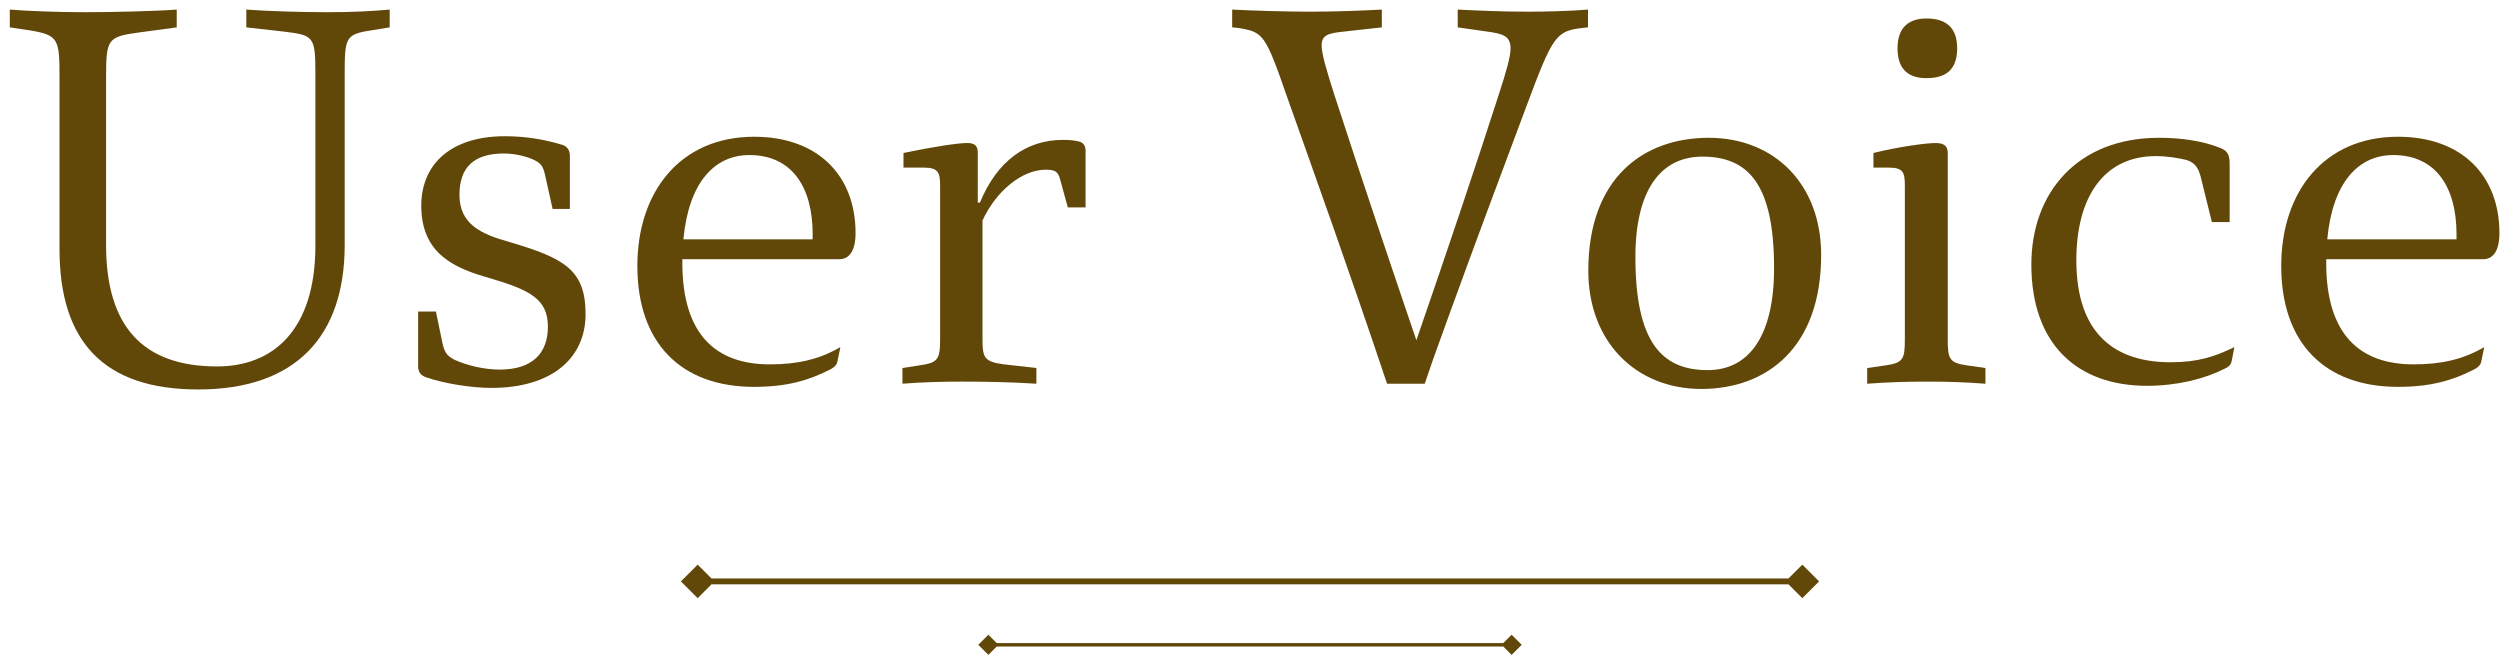 <svg width="215" height="57" viewBox="0 0 215 57" fill="none" xmlns="http://www.w3.org/2000/svg">
<path d="M213.555 22.29H200.055V22.605C200.055 28.77 202.935 31.335 207.57 31.335C209.91 31.335 211.8 30.93 213.645 29.85L213.375 31.155C213.33 31.335 213.195 31.56 212.745 31.785C210.9 32.73 209.01 33.27 206.22 33.27C199.92 33.27 196.185 29.49 196.185 22.875C196.185 16.44 199.92 11.76 206.22 11.76C211.755 11.76 214.95 15.135 214.95 20.04C214.95 21.705 214.32 22.29 213.555 22.29ZM211.26 20.58V20.13C211.26 16.125 209.505 13.335 205.815 13.335C202.8 13.335 200.595 15.72 200.145 20.58H211.26Z" fill="#614809"/>
<path d="M192.156 29.85L191.931 31.02C191.886 31.29 191.751 31.515 191.346 31.695C189.591 32.595 187.206 33.18 184.641 33.18C178.656 33.18 174.696 29.625 174.696 22.74C174.696 16.575 178.656 11.85 185.676 11.85C187.611 11.85 189.411 12.12 190.896 12.705C191.481 12.93 191.751 13.2 191.751 14.1V19.095H190.221L189.276 15.27C189.096 14.55 188.826 13.965 187.971 13.74C187.386 13.605 186.396 13.425 185.406 13.425C180.906 13.425 178.566 16.98 178.566 22.38C178.566 28.86 182.031 31.155 186.666 31.155C189.051 31.155 190.491 30.66 192.156 29.85Z" fill="#614809"/>
<path d="M165.662 1.59C167.192 1.59 168.317 2.22 168.317 4.155C168.317 6.135 167.192 6.72 165.662 6.72C164.312 6.72 163.187 6.135 163.187 4.155C163.187 2.22 164.312 1.59 165.662 1.59ZM161.117 14.415V13.155C163.277 12.615 165.662 12.3 166.472 12.3C167.192 12.3 167.507 12.57 167.507 13.155V29.175C167.507 30.885 167.642 31.2 169.172 31.425L170.747 31.65V33C168.992 32.865 167.507 32.82 165.752 32.82C163.952 32.82 162.377 32.865 160.577 33V31.65L162.152 31.425C163.682 31.2 163.817 30.885 163.817 29.175V15.99C163.817 14.82 163.682 14.415 162.422 14.415H161.117Z" fill="#614809"/>
<path d="M146.945 11.85C152.57 11.85 156.62 15.81 156.62 21.93C156.62 29.94 151.895 33.45 146.315 33.45C140.69 33.45 136.595 29.4 136.595 23.28C136.595 15.27 141.365 11.85 146.945 11.85ZM146.855 31.83C150.41 31.83 152.57 28.905 152.57 23.055C152.57 15.855 150.365 13.47 146.405 13.47C142.85 13.47 140.645 16.305 140.645 22.11C140.645 29.4 142.895 31.83 146.855 31.83Z" fill="#614809"/>
<path d="M125.362 2.354V0.824C127.252 0.914 129.097 1.004 131.392 1.004C133.012 1.004 134.857 0.959 136.567 0.824V2.354L136.117 2.399C133.822 2.669 133.552 3.029 131.302 9.059C129.007 15.179 126.757 21.209 124.552 27.284C123.247 30.884 123.022 31.514 122.527 32.999H119.287C116.137 23.594 113.122 15.179 110.737 8.474C108.802 2.894 108.667 2.759 106.462 2.399L105.967 2.354V0.824C107.677 0.914 110.557 1.004 112.672 1.004C114.922 1.004 117.127 0.914 118.837 0.824V2.354L115.597 2.714C114.292 2.849 113.662 2.984 113.662 3.884C113.662 4.604 114.022 5.864 114.742 8.114C116.947 14.909 119.467 22.379 121.807 29.264C124.462 21.569 126.712 14.909 128.872 8.204C129.547 6.134 129.907 4.874 129.907 4.154C129.907 3.119 129.277 2.894 127.882 2.714L125.362 2.354Z" fill="#614809"/>
<path d="M84.09 17.429H84.27C85.755 13.829 88.275 12.029 91.425 12.029C91.965 12.029 92.415 12.074 92.775 12.164C93.18 12.254 93.36 12.569 93.36 12.974V17.834H91.83L91.2 15.539C91.02 14.819 90.84 14.594 89.94 14.594C87.87 14.594 85.665 16.439 84.495 18.959V29.174C84.495 30.749 84.63 31.109 86.34 31.334L89.13 31.649V32.999C87.015 32.864 84.855 32.819 82.74 32.819C81.03 32.819 79.32 32.864 77.61 32.999V31.649L79.05 31.424C80.625 31.199 80.85 30.974 80.85 29.174V15.989C80.85 14.864 80.715 14.414 79.455 14.414H77.7V13.154C80.31 12.614 82.38 12.299 83.19 12.299C83.865 12.299 84.09 12.569 84.09 13.154V17.429Z" fill="#614809"/>
<path d="M72.183 22.29H58.683V22.605C58.683 28.77 61.563 31.335 66.198 31.335C68.538 31.335 70.428 30.93 72.273 29.85L72.003 31.155C71.958 31.335 71.823 31.56 71.373 31.785C69.528 32.73 67.638 33.27 64.848 33.27C58.548 33.27 54.813 29.49 54.813 22.875C54.813 16.44 58.548 11.76 64.848 11.76C70.383 11.76 73.578 15.135 73.578 20.04C73.578 21.705 72.948 22.29 72.183 22.29ZM69.888 20.58V20.13C69.888 16.125 68.133 13.335 64.443 13.335C61.428 13.335 59.223 15.72 58.773 20.58H69.888Z" fill="#614809"/>
<path d="M49.009 17.97H47.524L46.894 15.135C46.714 14.28 46.534 14.055 45.904 13.74C45.319 13.47 44.329 13.2 43.339 13.2C40.729 13.2 39.514 14.415 39.514 16.755C39.514 19.275 41.359 20.13 43.789 20.805C48.514 22.2 50.359 23.19 50.359 27.015C50.359 30.75 47.524 33.36 42.259 33.36C40.594 33.36 38.254 33 36.679 32.46C36.139 32.28 35.959 31.965 35.959 31.47V26.79H37.489L38.029 29.4C38.209 30.255 38.389 30.57 39.064 30.93C40.144 31.425 41.629 31.785 42.979 31.785C45.769 31.785 47.119 30.39 47.119 28.095C47.119 25.755 45.634 24.945 42.079 23.91C39.244 23.1 36.229 21.93 36.229 17.7C36.229 14.1 38.794 11.715 43.429 11.715C45.319 11.715 46.939 12.03 48.289 12.435C48.649 12.525 49.009 12.795 49.009 13.38V17.97Z" fill="#614809"/>
<path d="M33.513 2.354L32.118 2.579C29.733 2.939 29.643 3.119 29.643 6.359V21.074C29.643 28.904 25.458 33.494 17.043 33.494C8.943 33.494 5.118 29.399 5.118 21.434V6.629C5.118 3.389 5.028 3.029 2.643 2.624L0.843 2.354V0.824C2.508 0.959 5.028 1.049 7.323 1.049C9.708 1.049 13.443 0.959 15.198 0.824V2.354L11.868 2.804C9.258 3.164 9.123 3.389 9.123 6.629V21.074C9.123 28.049 12.273 31.514 18.663 31.514C23.478 31.514 27.123 28.409 27.123 21.119V6.359C27.123 3.119 26.988 3.029 24.378 2.714L21.183 2.354V0.824C23.028 0.959 25.818 1.049 28.113 1.049C30.498 1.049 31.893 0.959 33.513 0.824V2.354Z" fill="#614809"/>
<path d="M156.443 50L155 51.443L153.807 50.25H61.193L60 51.443L58.557 50L60 48.557L61.193 49.75H153.807L155 48.557L156.443 50Z" fill="#614809"/>
<path d="M130.866 55.452L130 56.318L129.284 55.602H85.716L85 56.318L84.134 55.452L85 54.586L85.716 55.302H129.284L130 54.586L130.866 55.452Z" fill="#614809"/>
</svg>
